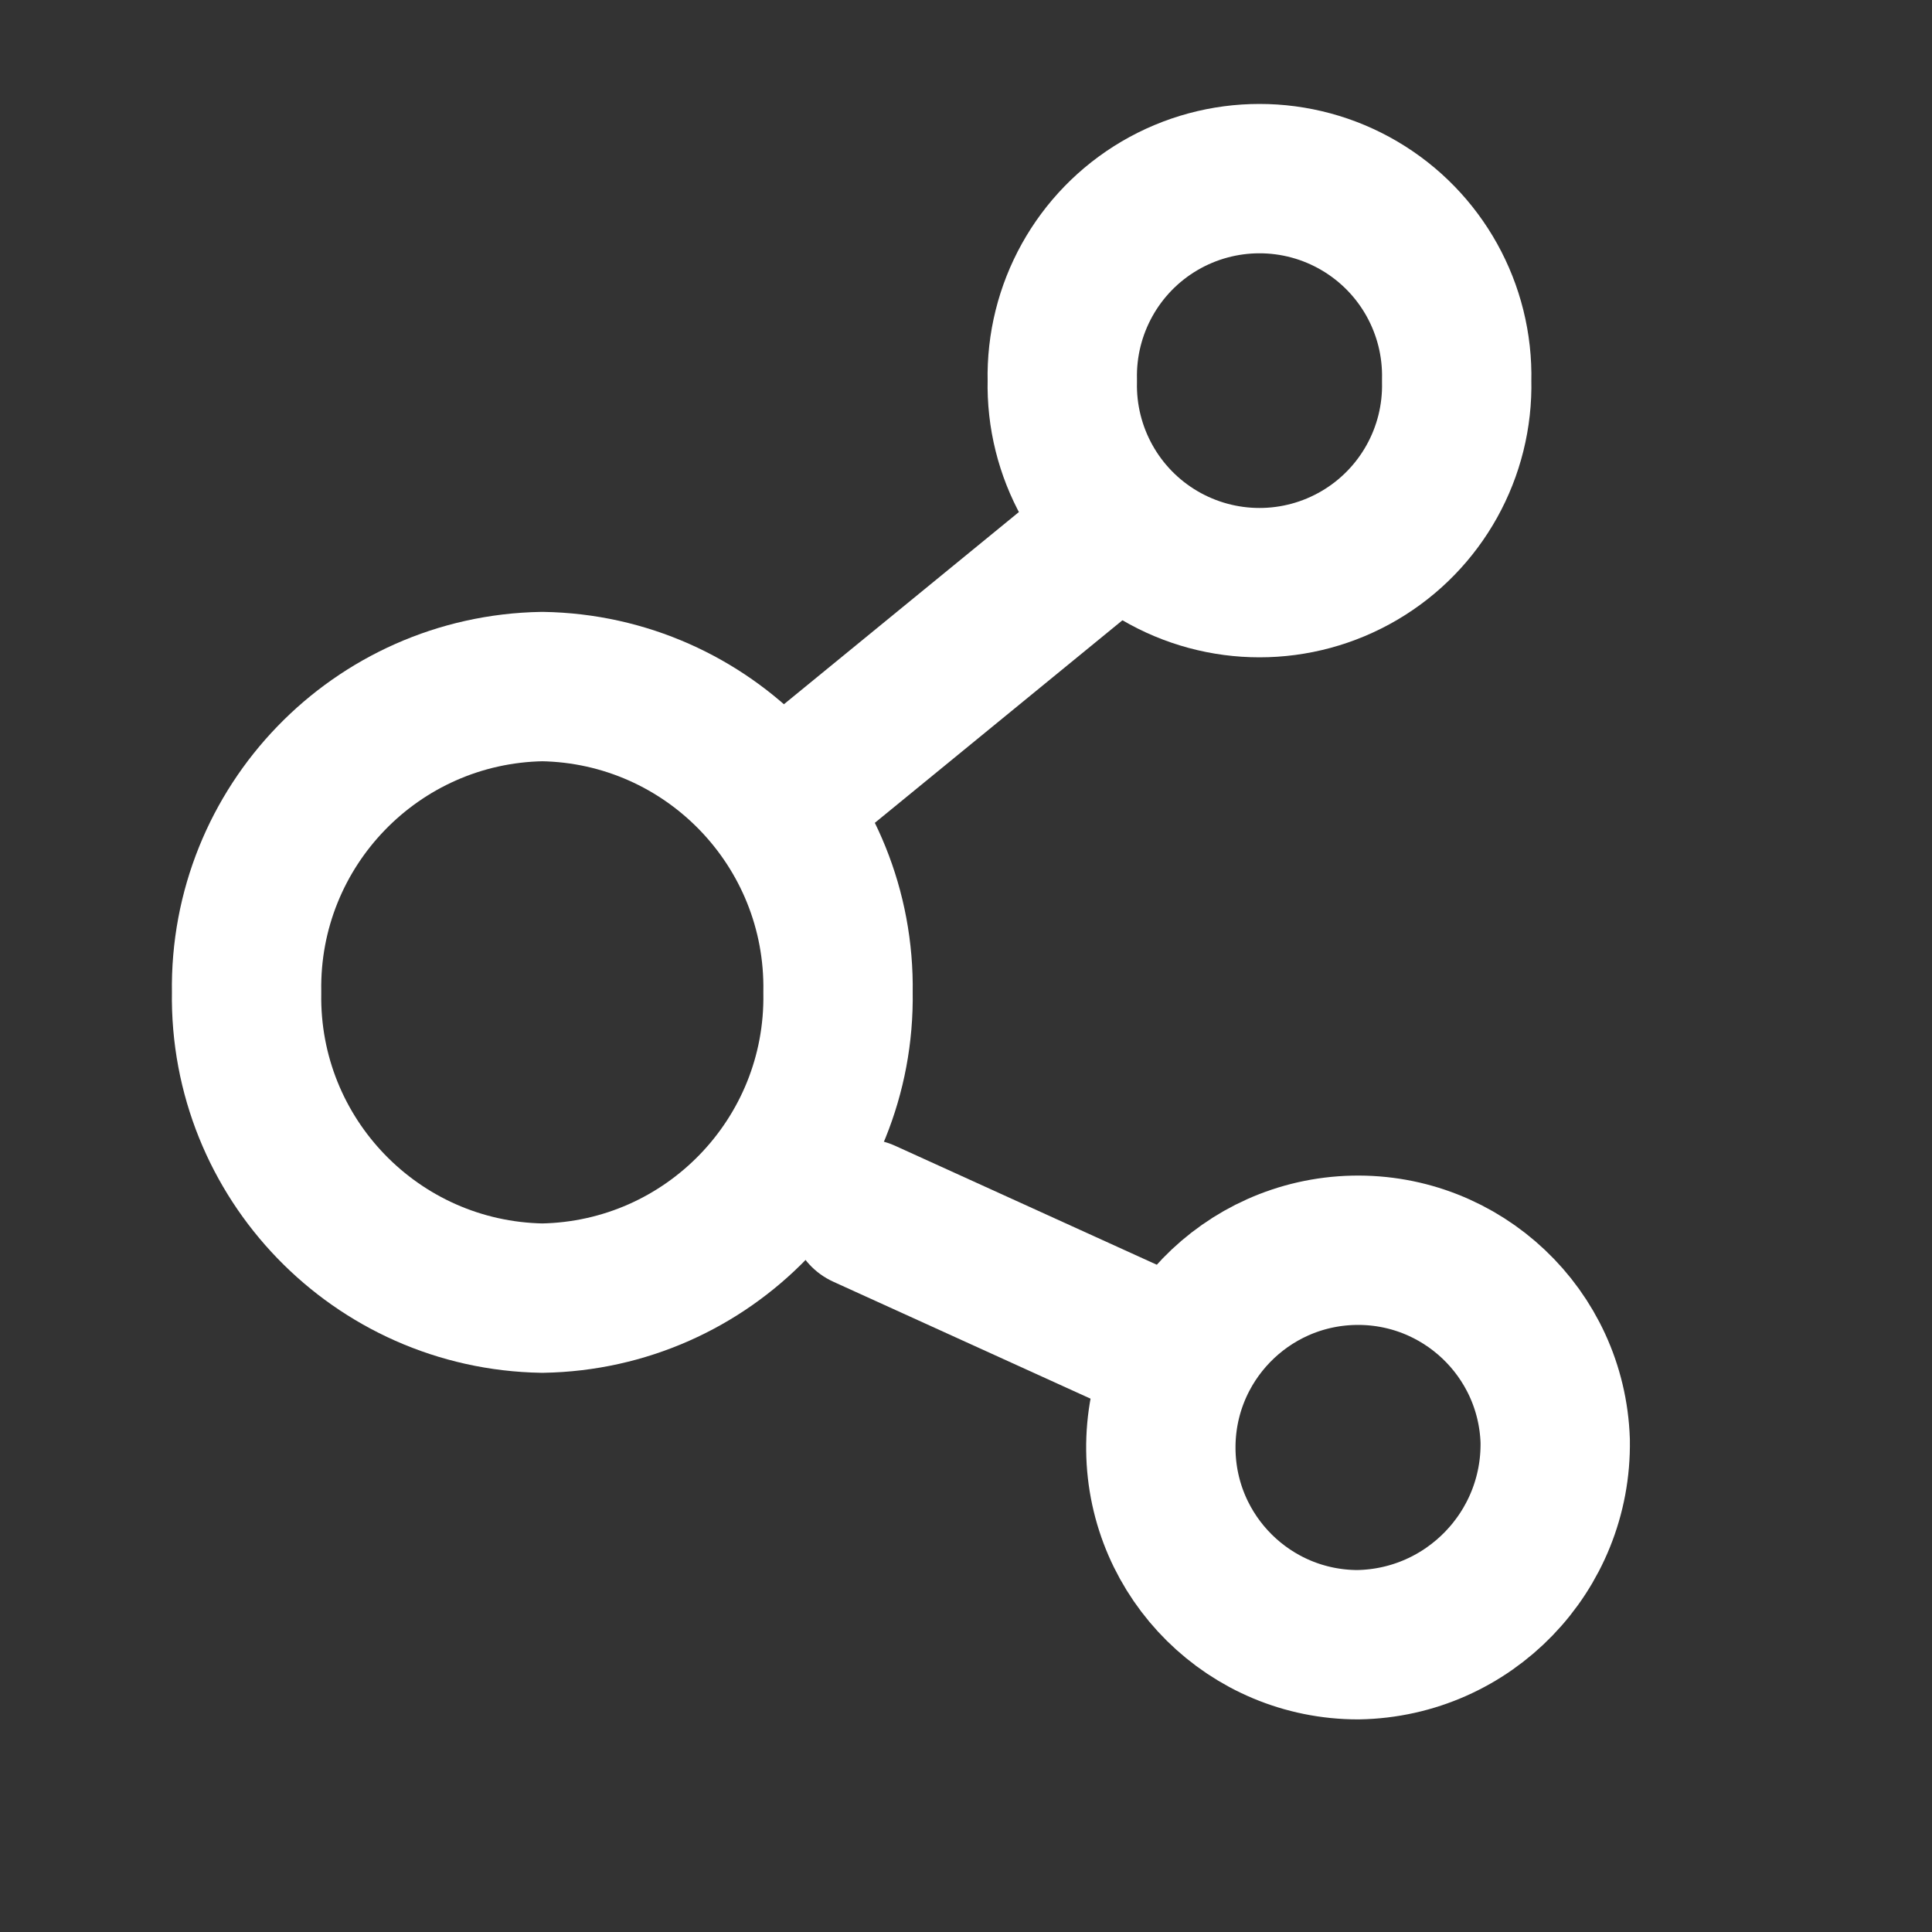 <svg width="33" height="33" viewBox="0 0 33 33" fill="none" xmlns="http://www.w3.org/2000/svg">
<rect x="0" y="0" width="33" height="33" fill="#333333" stroke="none"/>
<path fill-rule="evenodd" clip-rule="evenodd" d="M26.564 24.611C26.502 22.766 24.967 21.315 23.121 21.356C21.276 21.398 19.808 22.916 19.828 24.762C19.849 26.608 21.351 28.093 23.197 28.093C25.088 28.061 26.595 26.502 26.564 24.611Z" stroke="white" stroke-width="2.551" stroke-linecap="round" stroke-linejoin="round"/>
<path fill-rule="evenodd" clip-rule="evenodd" d="M14.314 16.95C14.361 19.787 12.099 22.125 9.262 22.173C6.425 22.124 4.165 19.787 4.212 16.95C4.165 14.114 6.425 11.776 9.262 11.727C12.099 11.774 14.361 14.113 14.314 16.95Z" stroke="white" stroke-width="2.551" stroke-linecap="round" stroke-linejoin="round"/>
<path fill-rule="evenodd" clip-rule="evenodd" d="M24.881 6.502C24.911 7.724 24.276 8.867 23.221 9.487C22.167 10.107 20.86 10.107 19.805 9.487C18.751 8.867 18.116 7.724 18.145 6.502C18.116 5.279 18.751 4.136 19.805 3.516C20.86 2.896 22.167 2.896 23.221 3.516C24.276 4.136 24.911 5.279 24.881 6.502Z" stroke="white" stroke-width="2.551" stroke-linecap="round" stroke-linejoin="round"/>
<path d="M19.335 24.212C19.977 24.504 20.733 24.22 21.024 23.579C21.316 22.938 21.032 22.182 20.391 21.89L19.335 24.212ZM15.29 19.571C14.648 19.28 13.892 19.563 13.601 20.205C13.309 20.846 13.593 21.602 14.234 21.893L15.29 19.571ZM19.745 10.126C20.29 9.68 20.37 8.876 19.924 8.331C19.478 7.786 18.675 7.706 18.13 8.152L19.745 10.126ZM13.028 12.325C12.483 12.771 12.403 13.575 12.849 14.12C13.295 14.665 14.098 14.746 14.643 14.3L13.028 12.325ZM20.391 21.89L15.29 19.571L14.234 21.893L19.335 24.212L20.391 21.89ZM18.13 8.152L13.028 12.325L14.643 14.3L19.745 10.126L18.13 8.152Z" fill="white"/>
</svg>
